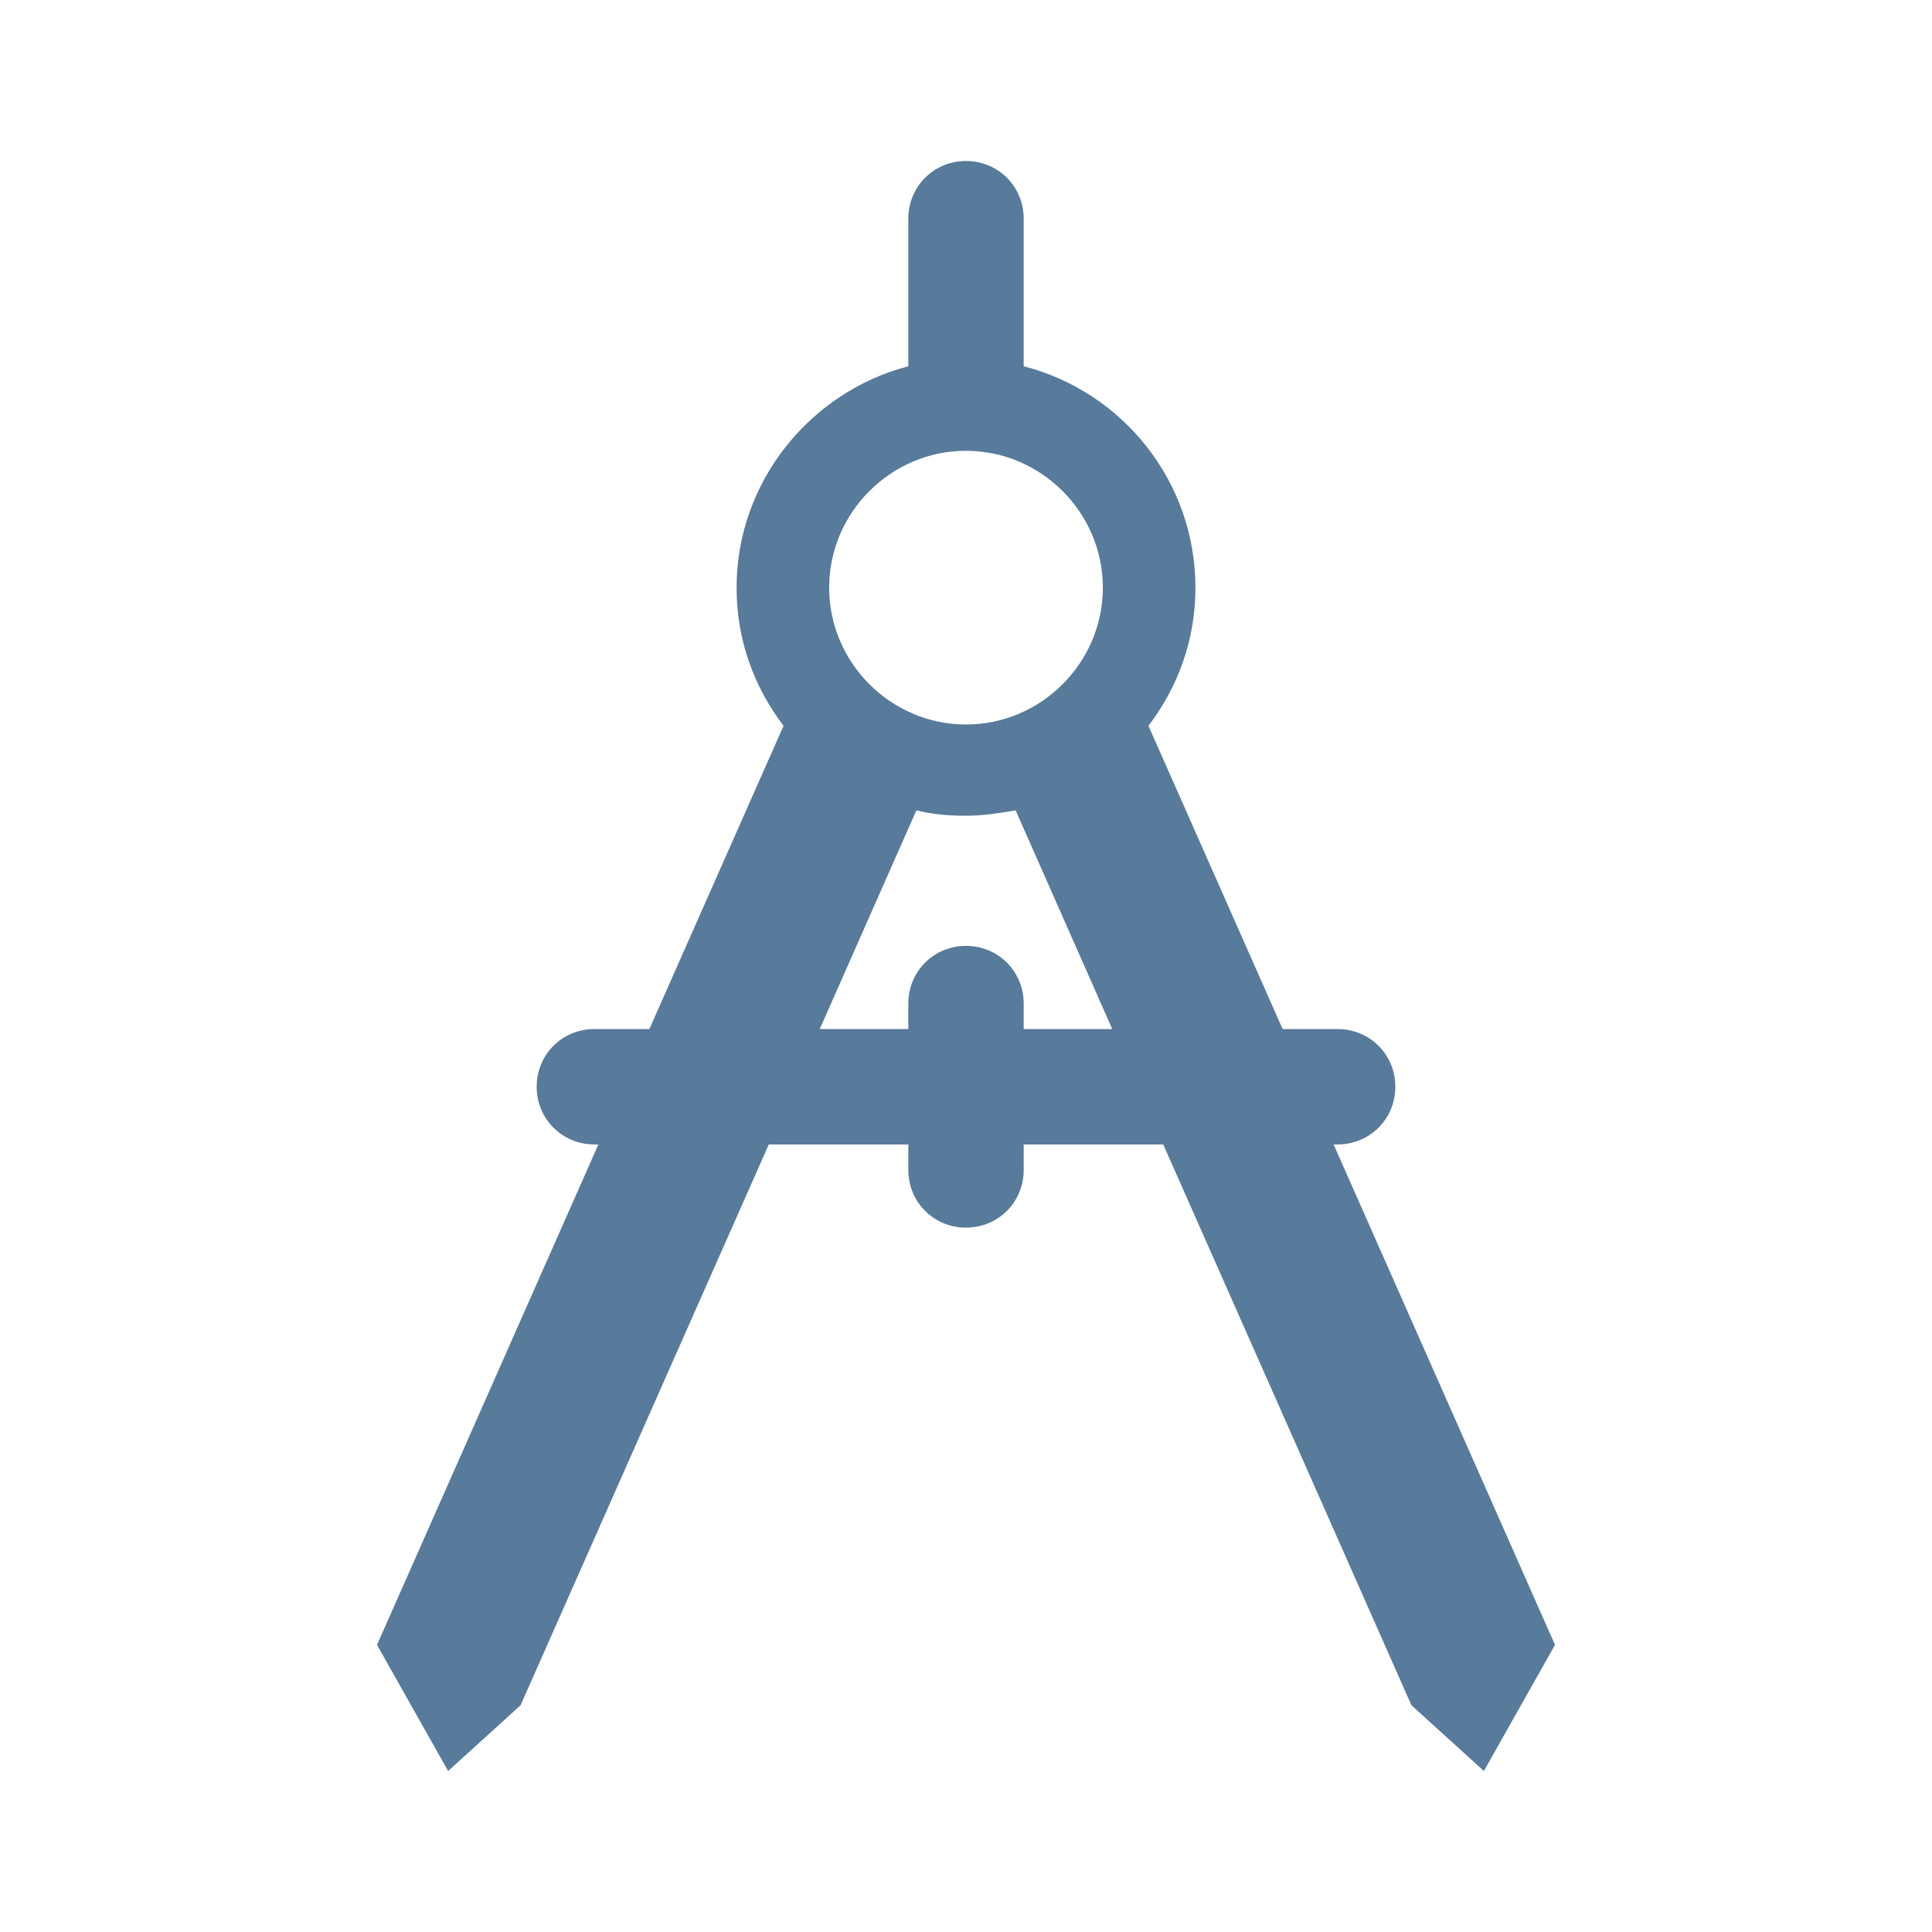 <?xml version="1.0" encoding="utf-8"?>
<!-- Generator: Adobe Illustrator 28.0.0, SVG Export Plug-In . SVG Version: 6.00 Build 0)  -->
<svg version="1.1" id="Layer_1" xmlns="http://www.w3.org/2000/svg" xmlns:xlink="http://www.w3.org/1999/xlink" x="0px" y="0px"
	 viewBox="0 0 144 144" style="enable-background:new 0 0 144 144;" xml:space="preserve">
<style type="text/css">
	.st0{fill:#587A9B;}
</style>
<path class="st0" d="M99.4,85.3h0.3c2.4,0,4.3-1.9,4.3-4.3c0-2.4-1.9-4.3-4.3-4.3h-4.1l-10-22.6c2.2-2.9,3.5-6.4,3.5-10.3
	c0-7.9-5.4-14.6-12.8-16.5v-11c0-2.4-1.9-4.3-4.3-4.3c-2.4,0-4.3,1.9-4.3,4.3v11c-7.3,1.9-12.8,8.6-12.8,16.5
	c0,3.9,1.3,7.4,3.5,10.3l-10,22.6h-4.1c-2.4,0-4.3,1.9-4.3,4.3c0,2.4,1.9,4.3,4.3,4.3h0.3l-16.5,37.3l5.3,9.4l5.4-4.9l18.5-41.8
	h10.4v1.9c0,2.4,1.9,4.3,4.3,4.3c2.4,0,4.3-1.9,4.3-4.3v-1.9h10.4l18.5,41.8l5.4,4.9l5.3-9.4C115.9,122.6,99.4,85.3,99.4,85.3z
	 M72,33.6c5.6,0,10.2,4.6,10.2,10.2S77.6,54,72,54c-5.6,0-10.2-4.6-10.2-10.2S66.4,33.6,72,33.6z M76.3,76.7v-1.9
	c0-2.4-1.9-4.3-4.3-4.3c-2.4,0-4.3,1.9-4.3,4.3v1.9h-6.6l7.2-16.3c1.2,0.3,2.4,0.4,3.7,0.4c1.3,0,2.5-0.2,3.7-0.4l7.2,16.3H76.3
	L76.3,76.7z"/>
</svg>
